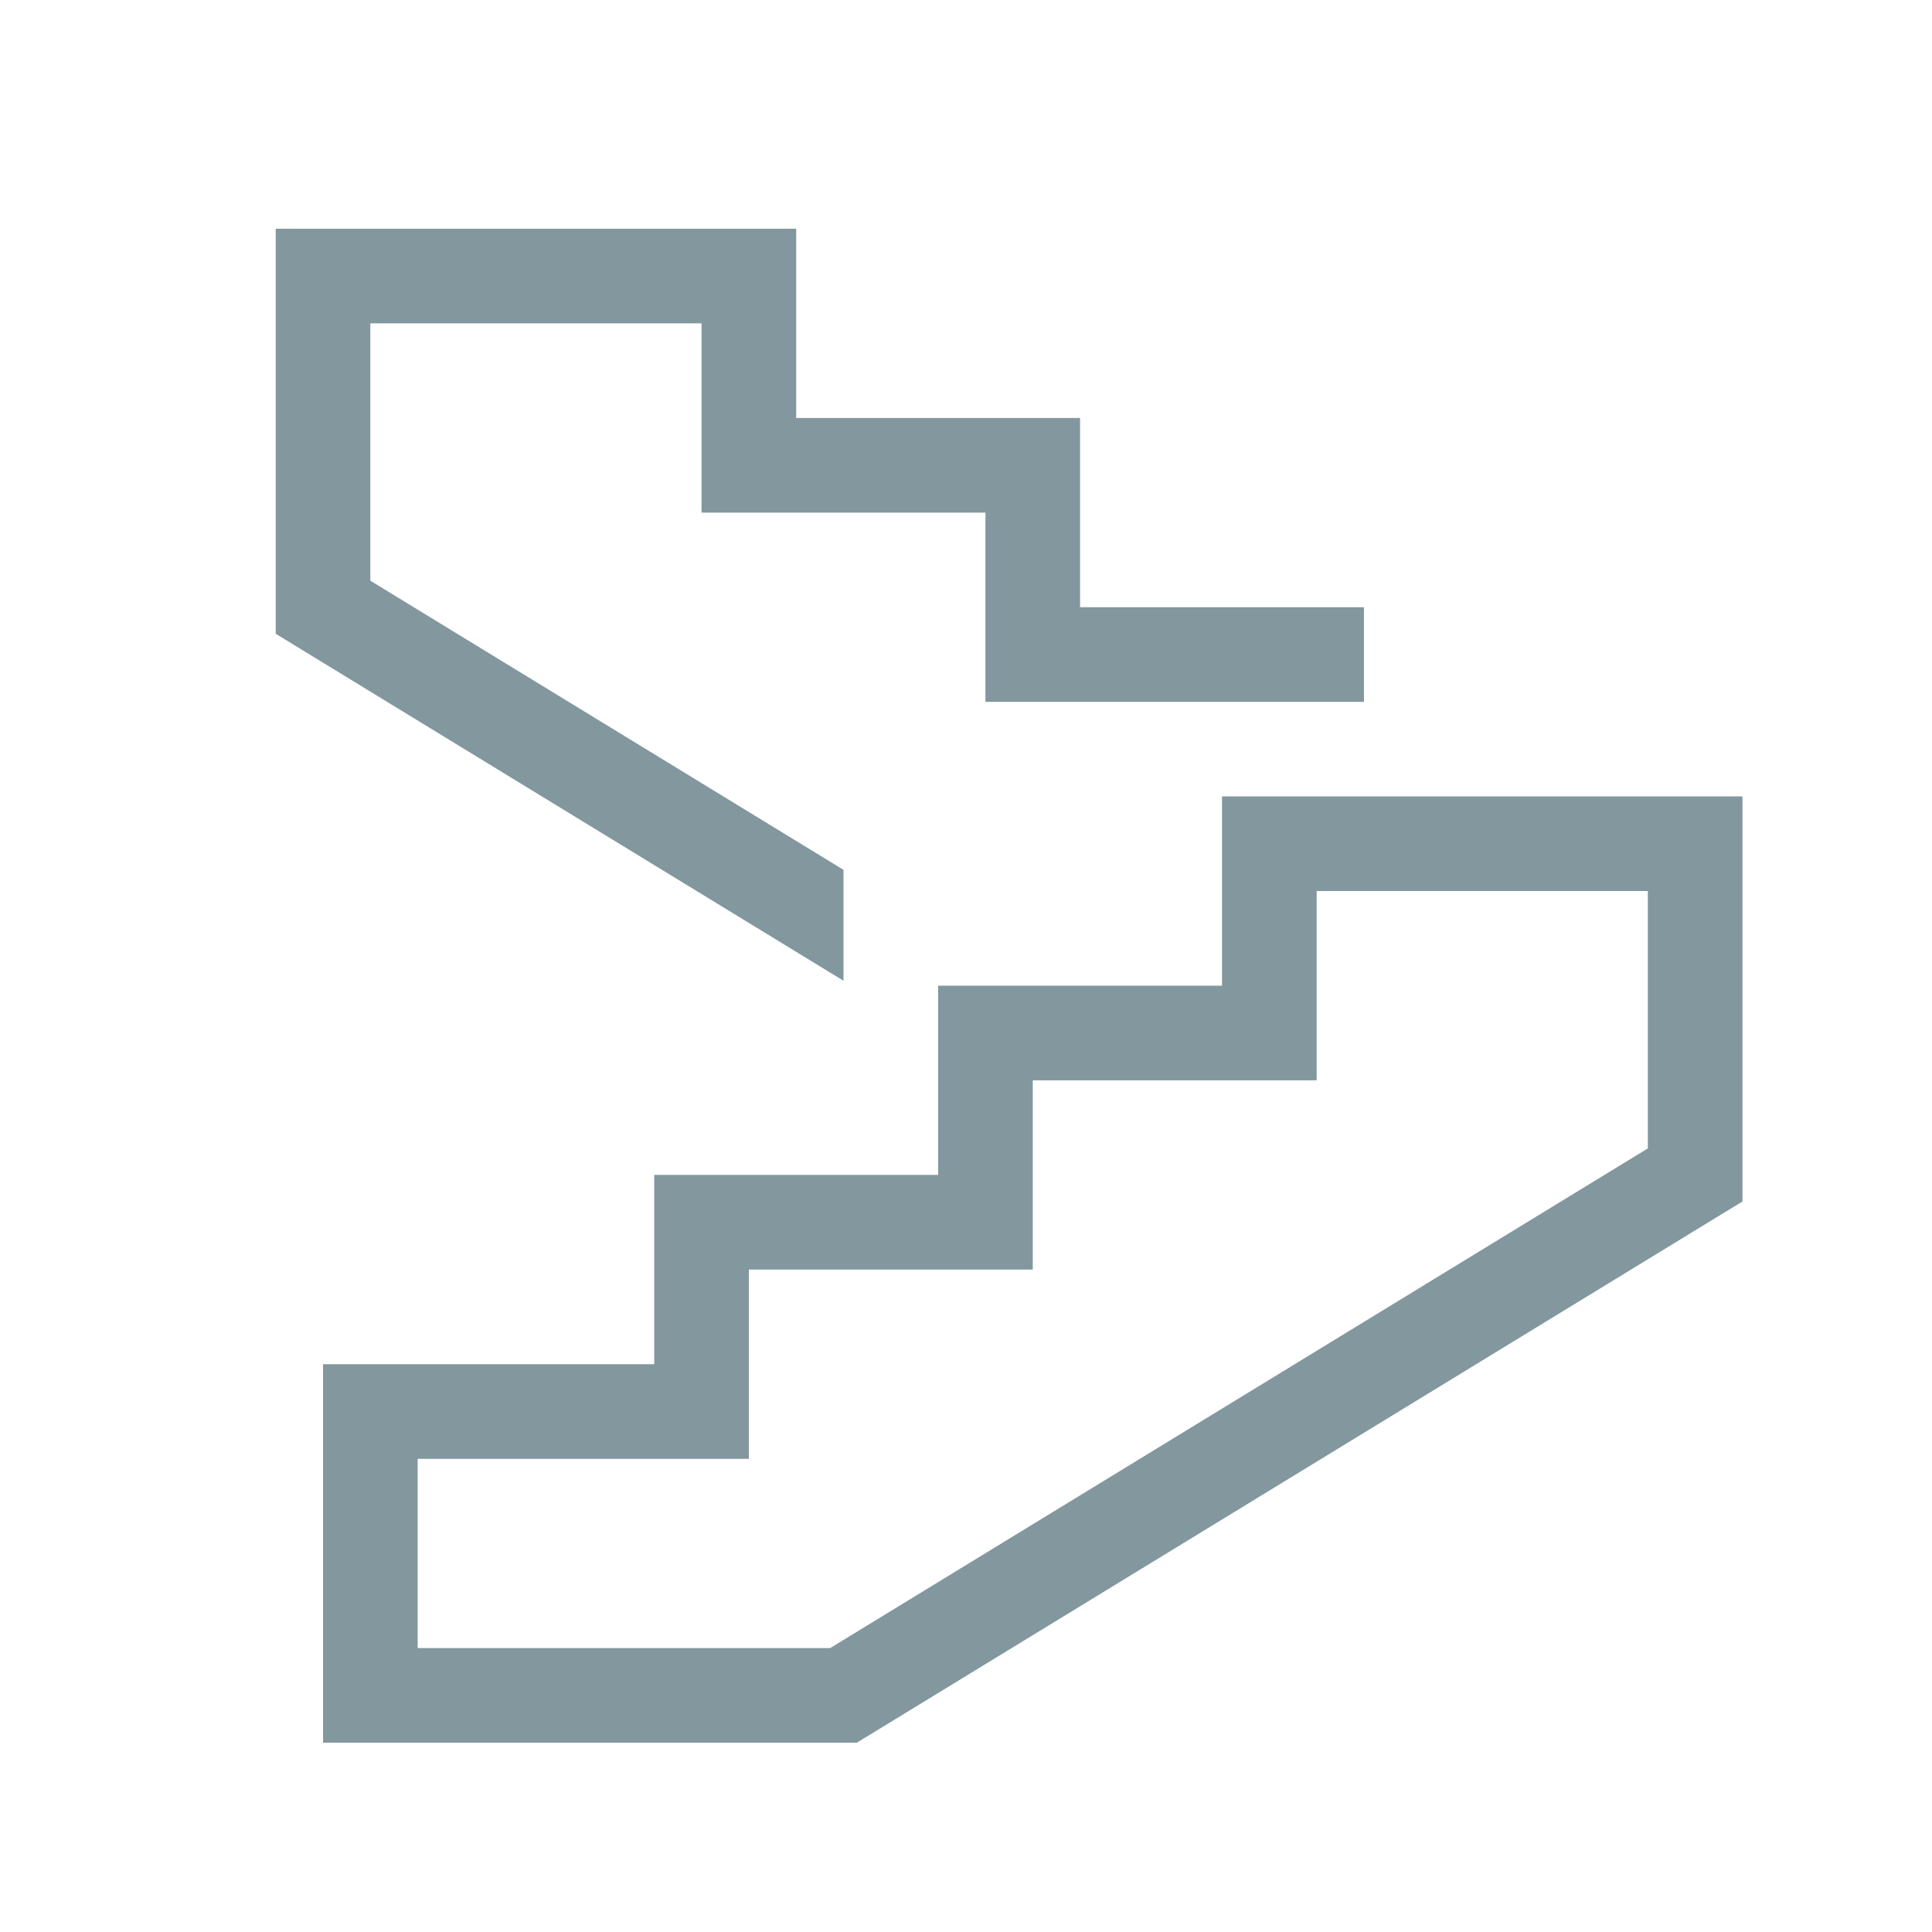 <svg width="49" height="49" viewBox="0 0 49 49" fill="none" xmlns="http://www.w3.org/2000/svg">
<g id="floor ">
<path id="Vector" d="M20.193 5.801H6.993V16.074L21.393 24.874V22.061L9.393 14.728V8.201H17.793V13.001H24.993V17.801H34.593V15.401H27.393V10.601H20.193V5.801Z" fill="#82979E"/>
<path id="Vector_2" fill-rule="evenodd" clip-rule="evenodd" d="M30.993 20.199V24.999H23.793V29.799H16.593V34.599H8.193V44.199H21.731L44.193 30.472V20.199H30.993ZM33.393 22.599H41.793V29.126L21.056 41.799H10.593V36.999H18.993V32.199H26.193V27.399H33.393V22.599Z" fill="#82979E"/>
</g>
</svg>
